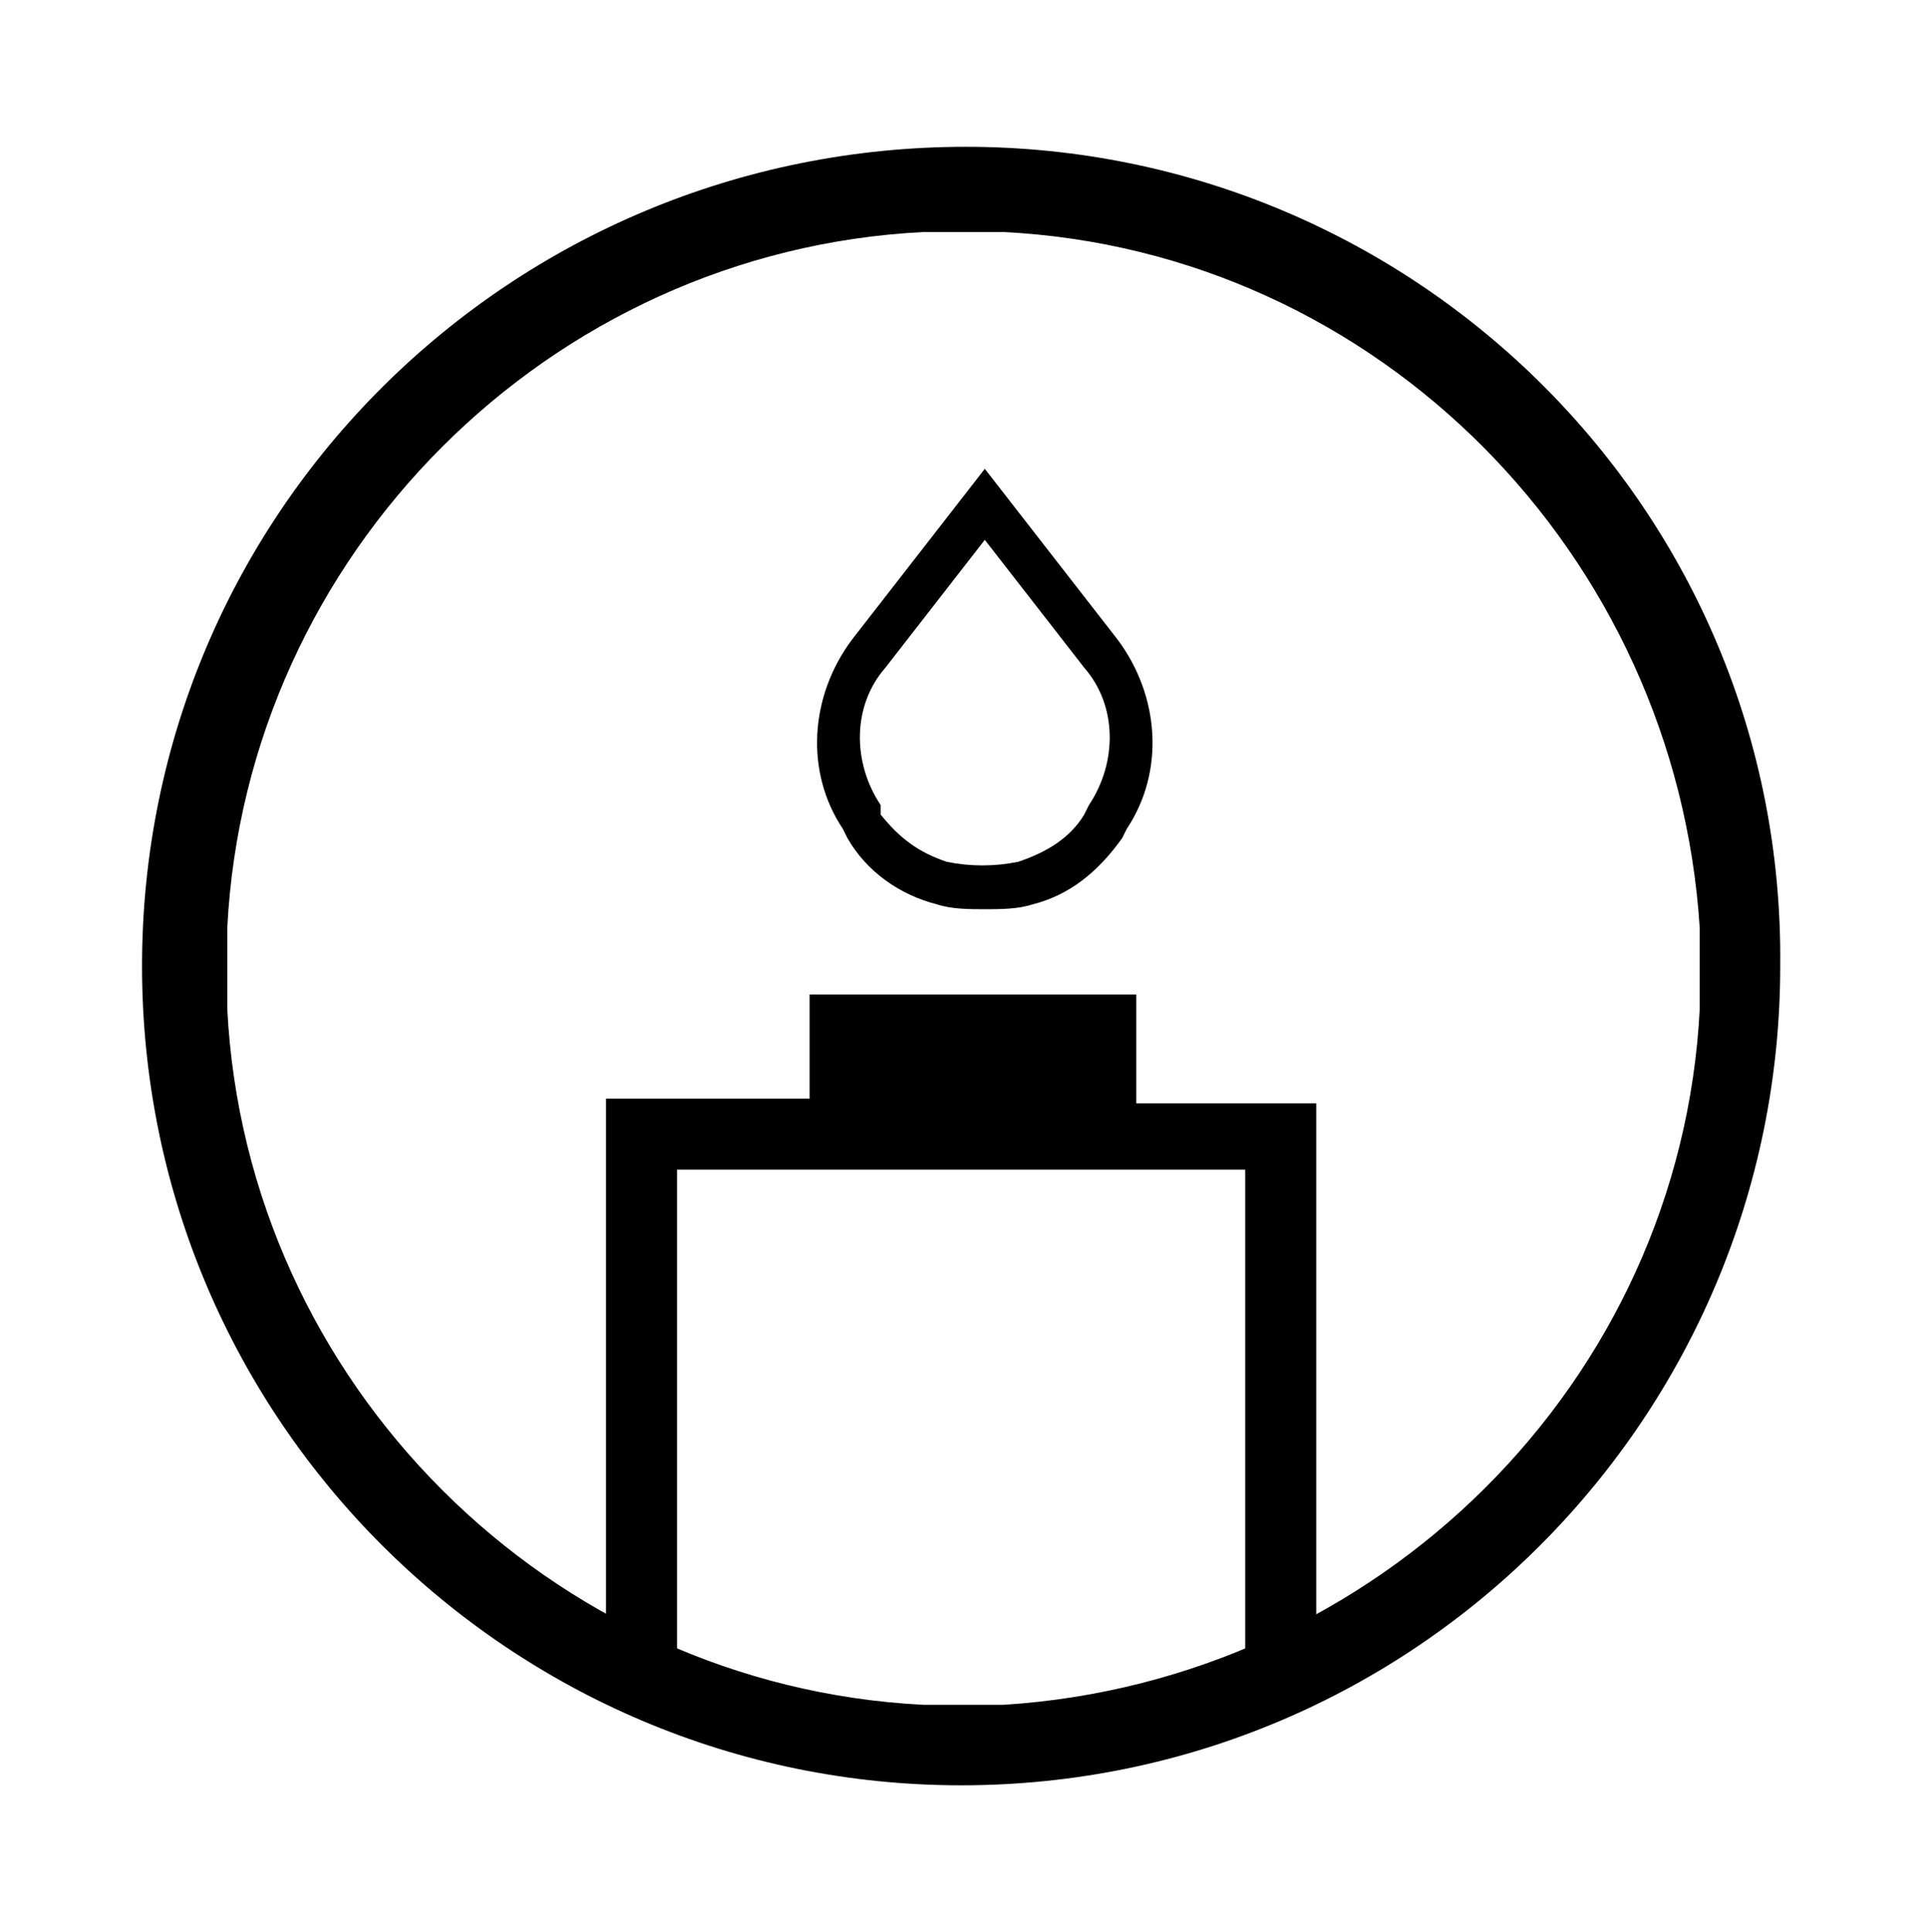 <?xml version="1.0" encoding="utf-8"?><svg xmlns="http://www.w3.org/2000/svg" xmlns:xml="http://www.w3.org/XML/1998/namespace" xmlns:xlink="http://www.w3.org/1999/xlink" version="1.1" x="0px" y="0px" viewBox="0 0 40.7 40.8" xml:space="preserve"><g><path d="M21.2,36h-1.7c-7.9-0.4-14.3-6.8-14.7-14.7c0,0,0-1.7,0-1.7c0.4-7.9,6.8-14.3,14.7-14.7h1.7c7.9,0.4,14.2,6.8,14.7,14.7   v1.7C35.5,29.2,29.1,35.5,21.2,36 M20.4,3.1C10.8,3.1,3,10.8,3,20.4c0,9.6,7.8,17.3,17.3,17.3c9.6,0,17.3-7.8,17.3-17.3   C37.7,10.8,29.9,3.1,20.4,3.1" /><path d="M24,23.2V21h-6.9v2.2h-4.3v11.4c0.3,0,0.6,0.1,0.9,0.2c0,0,0,0,0,0c0,0,0,0,0.1,0c0,0,0,0,0,0c0.1,0,0.1,0.1,0.2,0.1   c0.1,0,0.2,0.1,0.3,0.1V24.7h12v10.5c0.1,0,0.1-0.1,0.2-0.1c0.1-0.1,0.2-0.1,0.3-0.2c0.1,0,0.2-0.1,0.2-0.1   c0.1-0.1,0.3-0.2,0.4-0.3c0.1-0.1,0.2-0.1,0.4-0.2c0,0,0,0,0,0v-11H24z" /><path d="M23,17l-0.1,0.2c-0.3,0.5-0.8,0.8-1.4,1c-0.5,0.1-1,0.1-1.5,0c-0.6-0.2-1-0.5-1.4-1L18.6,17c-0.6-0.9-0.6-2.1,0.1-2.9   l2.1-2.7l2.1,2.7C23.6,14.9,23.6,16.1,23,17 M23.6,13.5l-2.8-3.6L18,13.5c-0.9,1.2-1,2.8-0.2,4l0.1,0.2c0.4,0.7,1.1,1.2,1.9,1.4   c0.3,0.1,0.7,0.1,1,0.1c0.3,0,0.7,0,1-0.1c0.8-0.2,1.4-0.7,1.9-1.4l0.1-0.2C24.6,16.3,24.5,14.7,23.6,13.5" />
	
	
	
</g></svg>